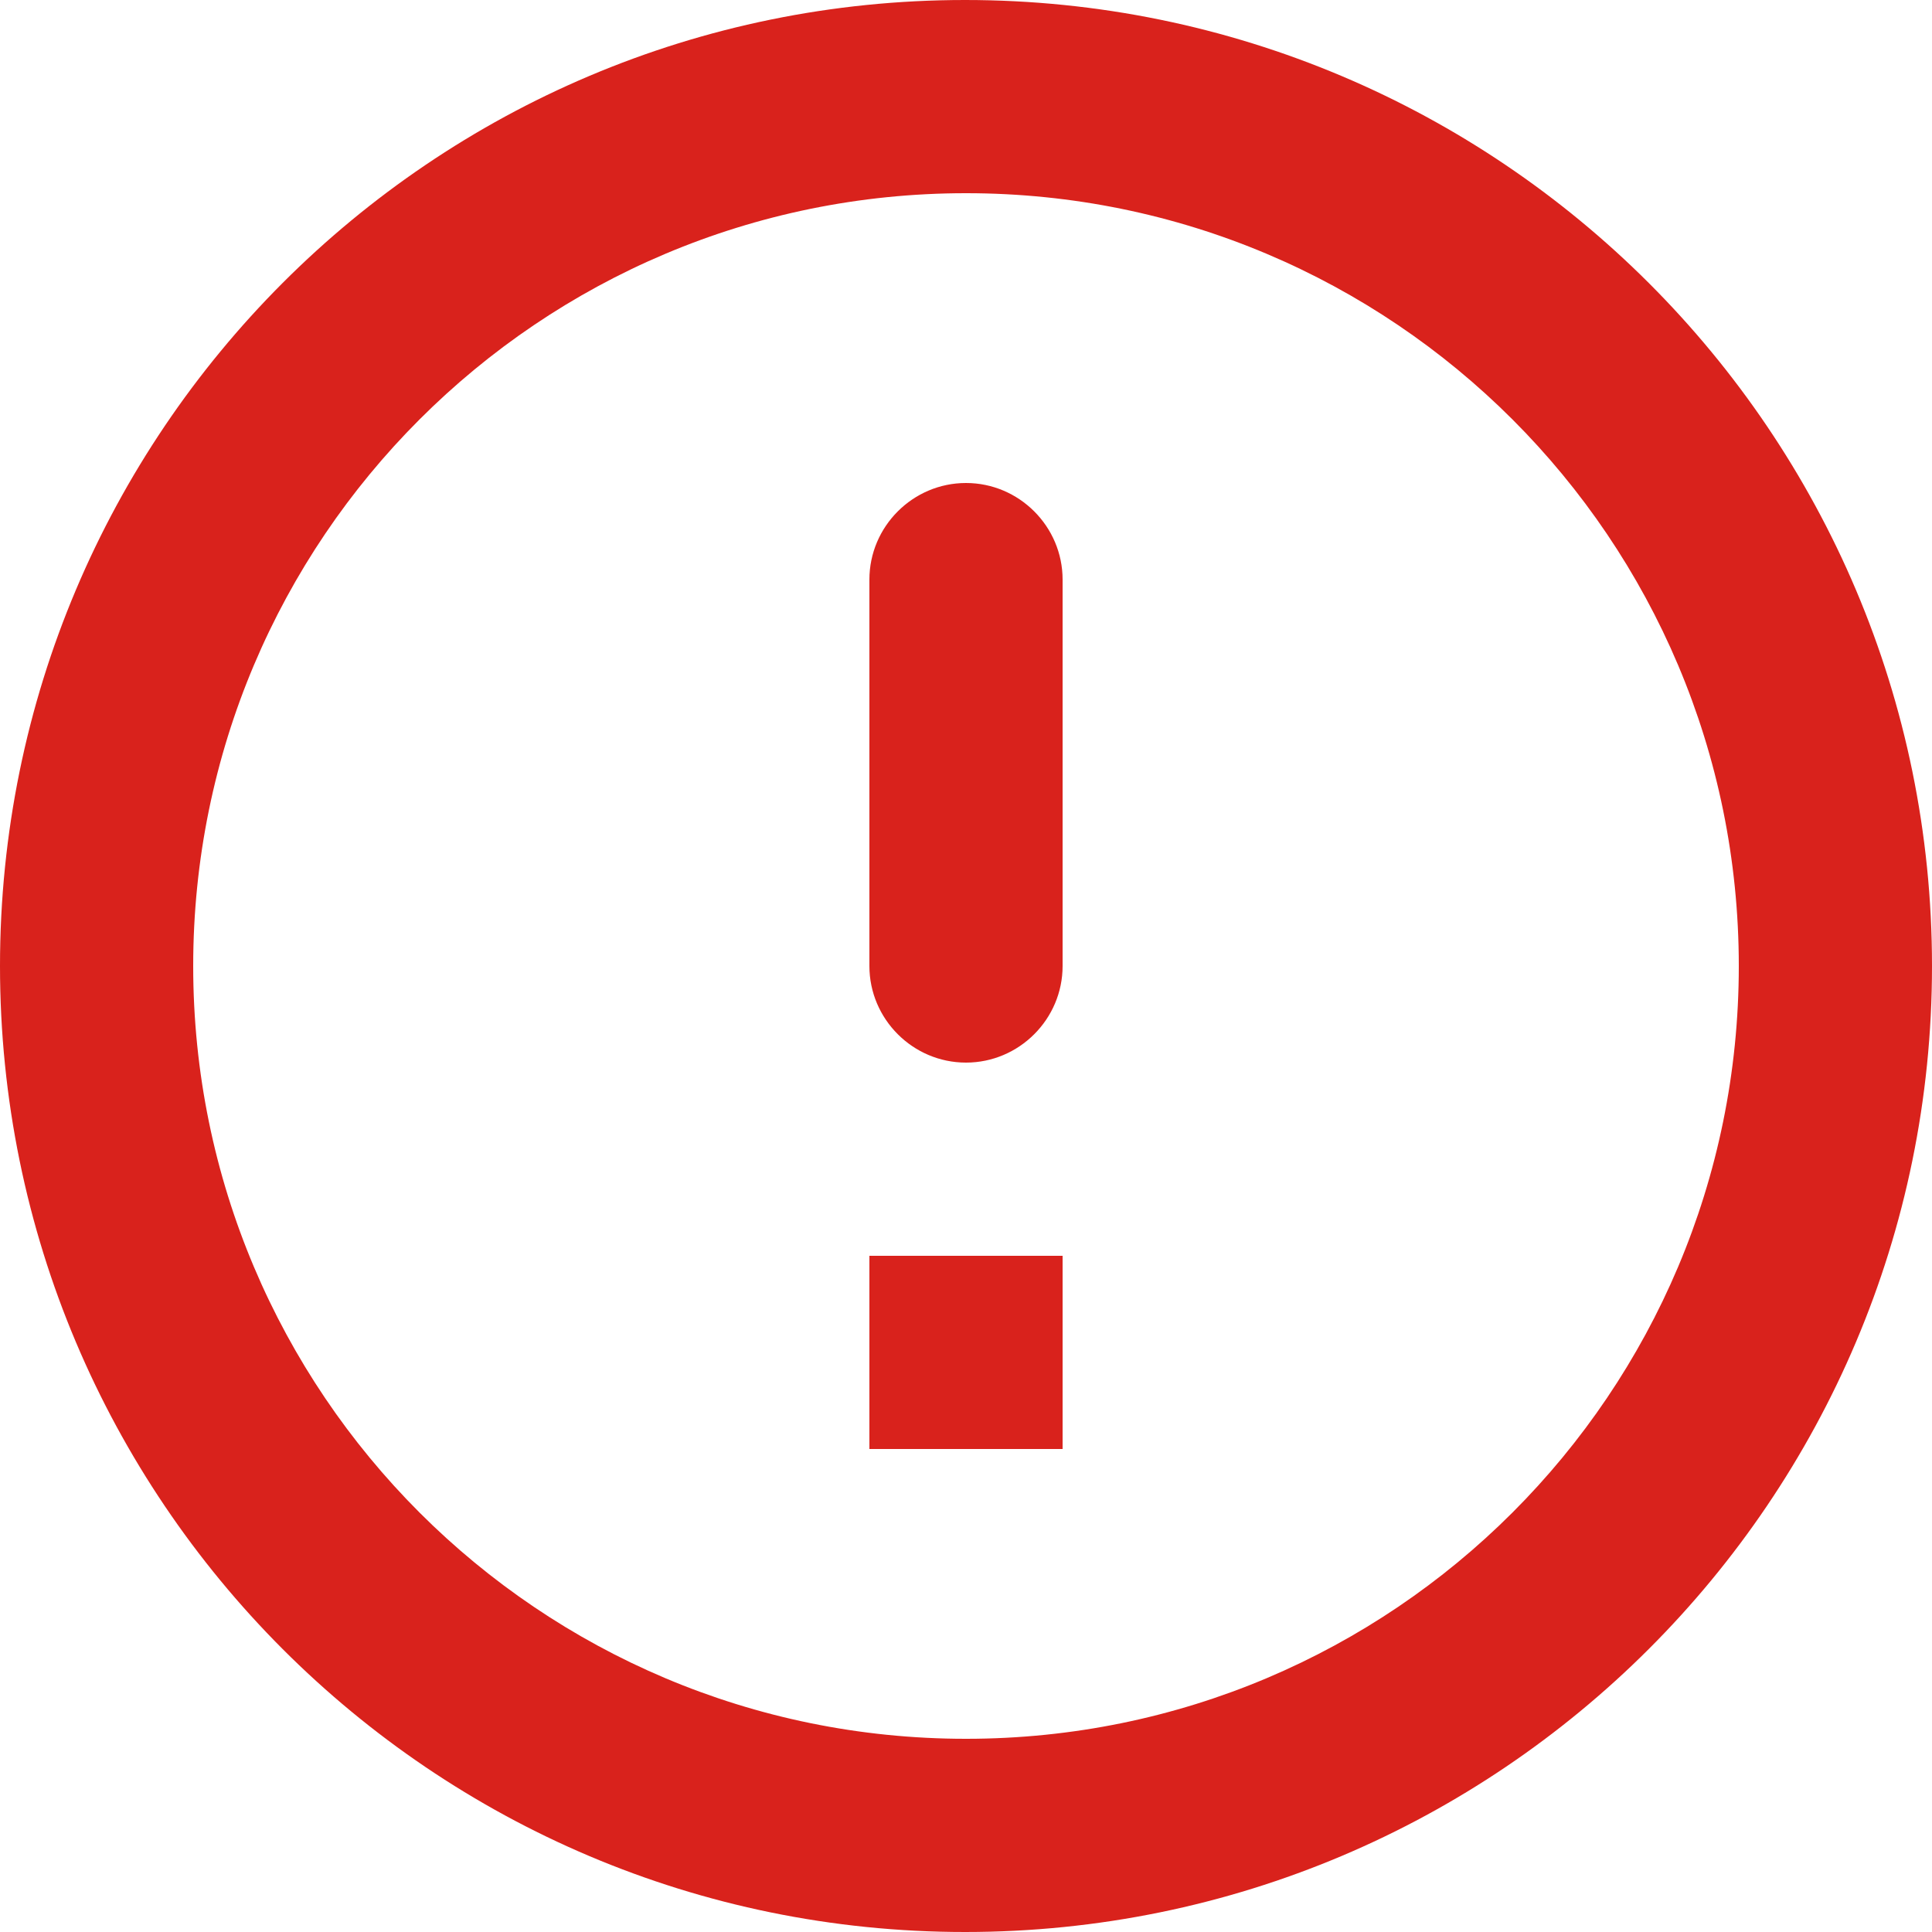 <svg width="20" height="20" viewBox="0 0 20 20" fill="none" xmlns="http://www.w3.org/2000/svg">
<g id="error_outline-24px (1)">
<path id="Shape" fill-rule="evenodd" clip-rule="evenodd" d="M0 10C0 4.48 4.47 0 9.99 0C15.52 0 20 4.48 20 10C20 15.52 15.52 20 9.99 20C4.47 20 0 15.52 0 10ZM11 6C11 5.45 10.55 5 10 5C9.45 5 9 5.45 9 6V10C9 10.55 9.45 11 10 11C10.55 11 11 10.55 11 10V6ZM10 18C5.58 18 2 14.42 2 10C2 5.58 5.58 2 10 2C14.42 2 18 5.58 18 10C18 14.42 14.42 18 10 18ZM9 13V15H11V13H9Z" fill="#D9221C"/>
</g>
</svg>
